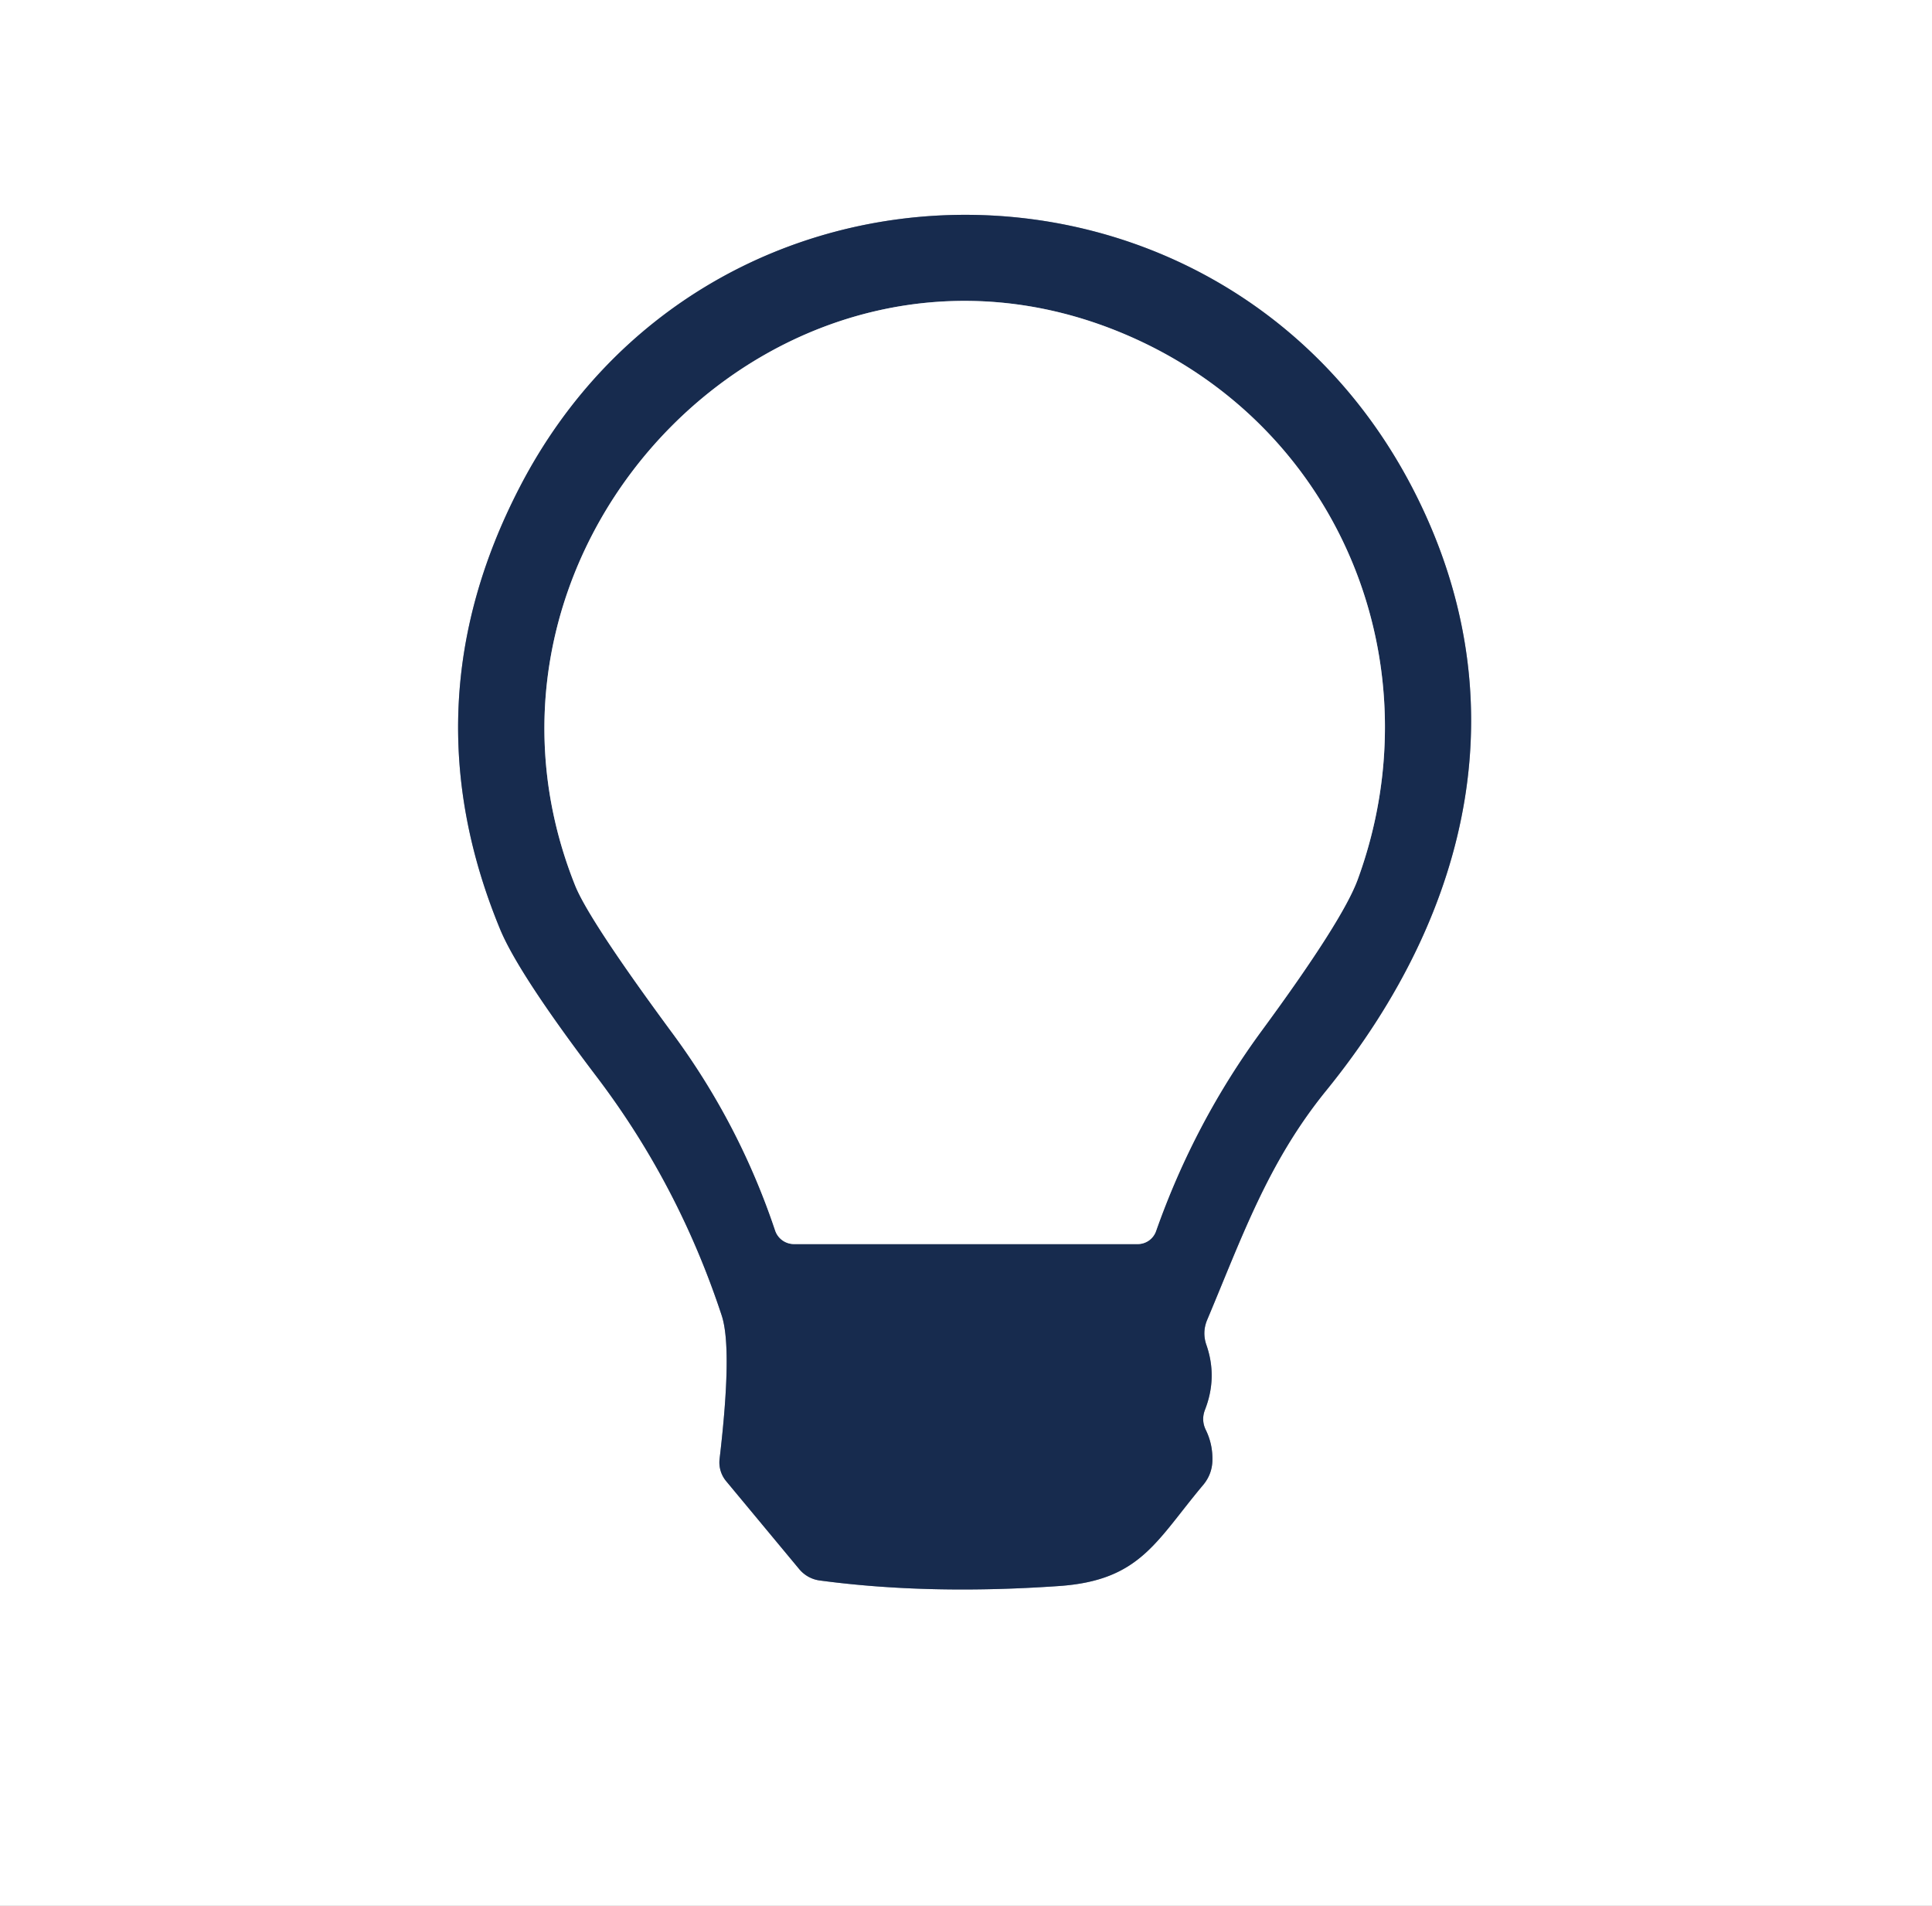 <svg viewBox="0.00 0.00 73.00 72.00" version="1.1" xmlns="http://www.w3.org/2000/svg">
<rect x="0.00" y="0.00" width="73.00" height="72.00" fill="#808080" stroke="none"/>
<g stroke-linecap="butt" fill="none" stroke-width="2.00">
<path d="M 45.53 53.26
  Q 46.01 52.03 45.58 50.80
  Q 45.42 50.33 45.61 49.87
  C 46.93 46.74 47.90 43.92 50.11 41.20
  C 55.67 34.35 57.43 26.25 53.36 18.42
  C 46.22 4.70 26.75 4.67 19.64 18.40
  Q 15.39 26.60 18.89 35.09
  Q 19.58 36.77 22.54 40.67
  Q 25.64 44.75 27.27 49.70
  Q 27.68 50.95 27.19 55.11
  A 1.11 1.11 0.0 0 0 27.44 55.96
  L 30.19 59.27
  A 1.23 1.20 73.5 0 0 30.98 59.71
  Q 35.09 60.26 40.00 59.92
  C 43.09 59.71 43.67 58.23 45.47 56.09
  Q 45.79 55.70 45.81 55.20
  Q 45.83 54.57 45.56 54.02
  Q 45.38 53.65 45.53 53.26" stroke="#8b95a7"></path>
<path d="M 42.58 12.66
  C 29.65 7.10 16.55 20.49 21.73 33.45
  Q 22.26 34.77 25.45 39.09
  Q 27.95 42.49 29.29 46.49
  A 0.75 0.75 0.0 0 0 30.00 47.00
  L 42.99 47.00
  A 0.73 0.73 0.0 0 0 43.68 46.51
  Q 45.13 42.40 47.68 38.93
  Q 50.73 34.78 51.30 33.23
  C 54.27 25.12 50.65 16.13 42.58 12.66" stroke="#8b95a7"></path>
</g>
<path d="M 0.00 0.00
  L 73.00 0.00
  L 73.00 72.00
  L 0.00 72.00
  L 0.00 0.00
  Z
  M 45.53 53.26
  Q 46.01 52.03 45.58 50.80
  Q 45.42 50.33 45.61 49.87
  C 46.93 46.74 47.90 43.92 50.11 41.20
  C 55.67 34.35 57.43 26.25 53.36 18.42
  C 46.22 4.70 26.75 4.67 19.64 18.40
  Q 15.39 26.60 18.89 35.09
  Q 19.58 36.77 22.54 40.67
  Q 25.64 44.75 27.27 49.70
  Q 27.68 50.95 27.19 55.11
  A 1.11 1.11 0.0 0 0 27.44 55.96
  L 30.19 59.27
  A 1.23 1.20 73.5 0 0 30.98 59.71
  Q 35.09 60.26 40.00 59.92
  C 43.09 59.71 43.67 58.23 45.47 56.09
  Q 45.79 55.70 45.81 55.20
  Q 45.83 54.57 45.56 54.02
  Q 45.38 53.65 45.53 53.26
  Z" fill="#ffffff"></path>
<path d="M 45.56 54.02
  Q 45.83 54.57 45.81 55.20
  Q 45.79 55.70 45.47 56.09
  C 43.67 58.23 43.09 59.71 40.00 59.92
  Q 35.09 60.26 30.98 59.71
  A 1.23 1.20 73.5 0 1 30.19 59.27
  L 27.44 55.96
  A 1.11 1.11 0.0 0 1 27.19 55.11
  Q 27.68 50.95 27.27 49.70
  Q 25.64 44.75 22.54 40.67
  Q 19.58 36.77 18.89 35.09
  Q 15.39 26.60 19.64 18.40
  C 26.75 4.67 46.22 4.70 53.36 18.42
  C 57.43 26.25 55.67 34.35 50.11 41.20
  C 47.90 43.92 46.93 46.74 45.61 49.87
  Q 45.42 50.33 45.58 50.80
  Q 46.01 52.03 45.53 53.26
  Q 45.38 53.65 45.56 54.02
  Z
  M 42.58 12.66
  C 29.65 7.10 16.55 20.49 21.73 33.45
  Q 22.26 34.77 25.45 39.09
  Q 27.95 42.49 29.29 46.49
  A 0.75 0.75 0.0 0 0 30.00 47.00
  L 42.99 47.00
  A 0.73 0.73 0.0 0 0 43.68 46.51
  Q 45.13 42.40 47.68 38.93
  Q 50.73 34.78 51.30 33.23
  C 54.27 25.12 50.65 16.13 42.58 12.66
  Z" fill="#172b4e"></path>
<path d="M 42.58 12.66
  C 50.65 16.13 54.27 25.12 51.30 33.23
  Q 50.73 34.78 47.68 38.93
  Q 45.13 42.40 43.68 46.51
  A 0.73 0.73 0.0 0 1 42.99 47.00
  L 30.00 47.00
  A 0.75 0.75 0.0 0 1 29.29 46.49
  Q 27.95 42.49 25.45 39.09
  Q 22.26 34.77 21.73 33.45
  C 16.55 20.49 29.65 7.10 42.58 12.66
  Z" fill="#ffffff"></path>
</svg>
